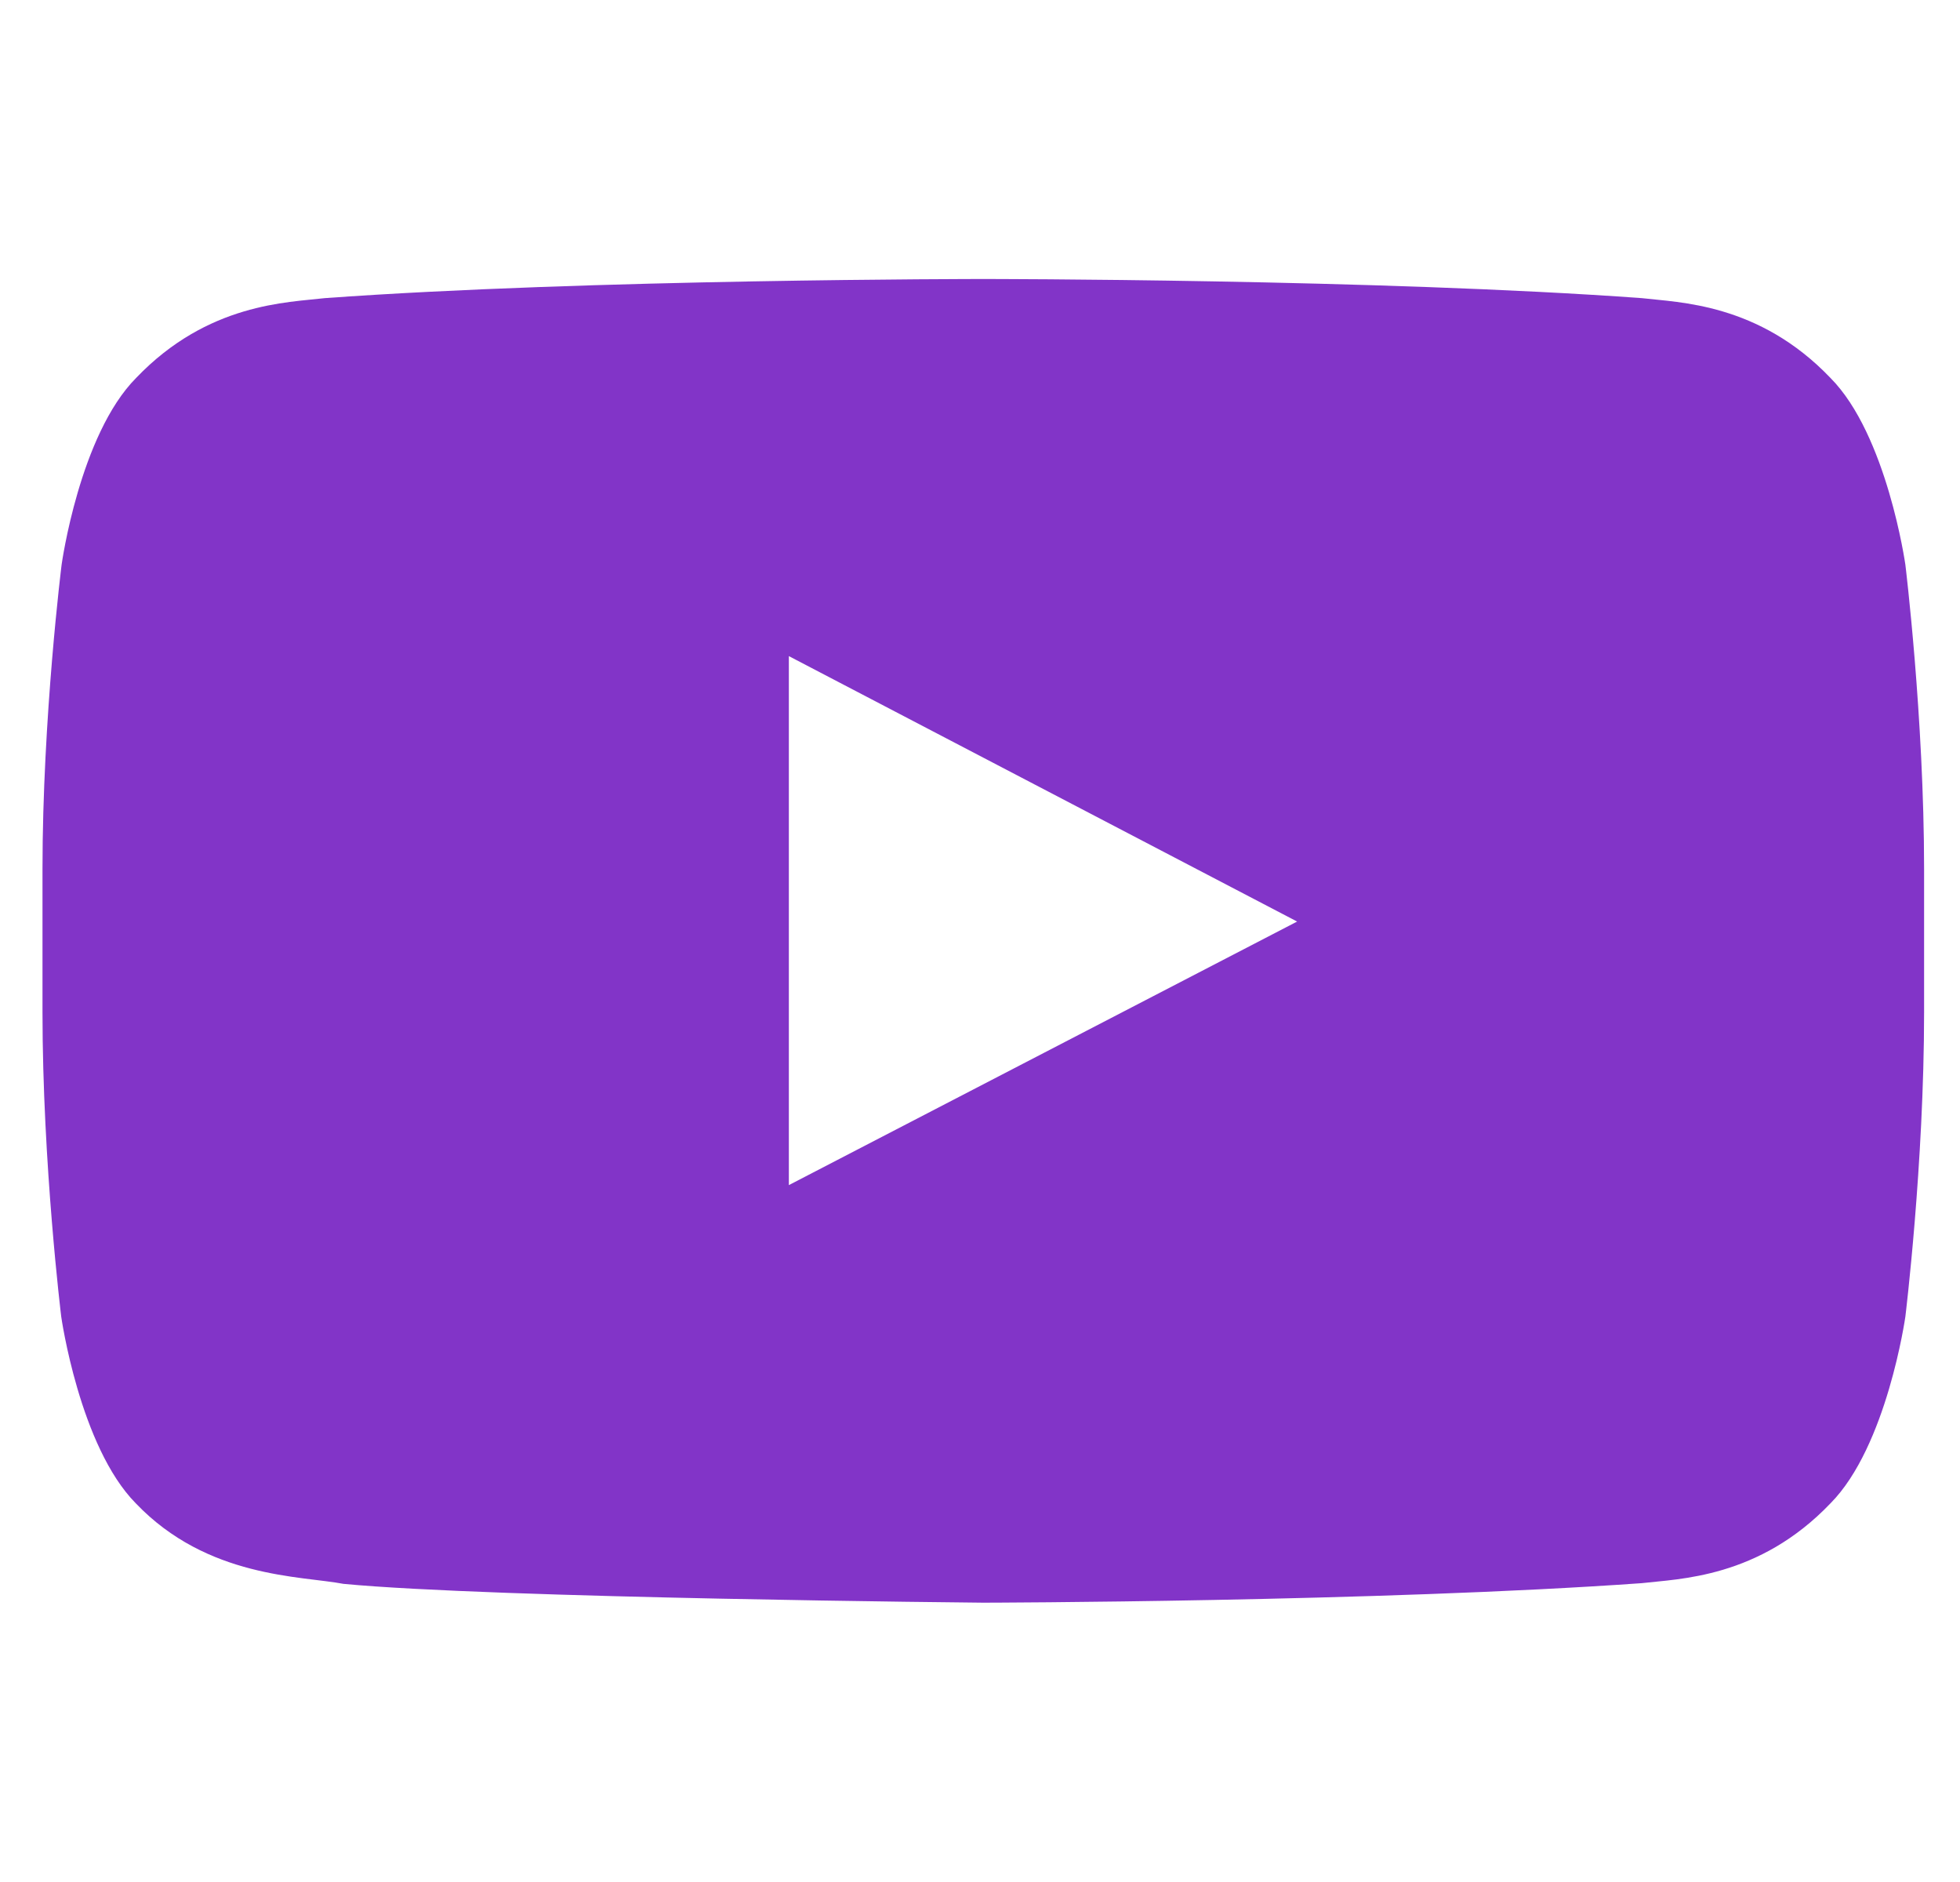 <svg width="25" height="24" viewBox="0 0 25 24" fill="none" xmlns="http://www.w3.org/2000/svg">
<g clip-path="url(#clip0_32_1471)">
<path d="M24.303 7.2C24.303 7.2 24.069 5.545 23.347 4.819C22.433 3.863 21.411 3.858 20.942 3.802C17.586 3.558 12.547 3.558 12.547 3.558H12.537C12.537 3.558 7.498 3.558 4.142 3.802C3.673 3.858 2.651 3.863 1.737 4.819C1.015 5.545 0.786 7.2 0.786 7.2C0.786 7.2 0.542 9.145 0.542 11.086V12.905C0.542 14.845 0.781 16.791 0.781 16.791C0.781 16.791 1.015 18.445 1.733 19.172C2.647 20.128 3.847 20.095 4.381 20.198C6.303 20.381 12.542 20.438 12.542 20.438C12.542 20.438 17.586 20.428 20.942 20.189C21.411 20.133 22.433 20.128 23.347 19.172C24.069 18.445 24.303 16.791 24.303 16.791C24.303 16.791 24.542 14.85 24.542 12.905V11.086C24.542 9.145 24.303 7.2 24.303 7.2ZM10.062 15.113V8.367L16.545 11.752L10.062 15.113Z" fill="#8234C8"/>
</g>
<defs>
<clipPath id="clip0_32_1471">
<rect width="24" height="24" fill="white" transform="translate(0.542)"/>
</clipPath>
</defs>
</svg>
